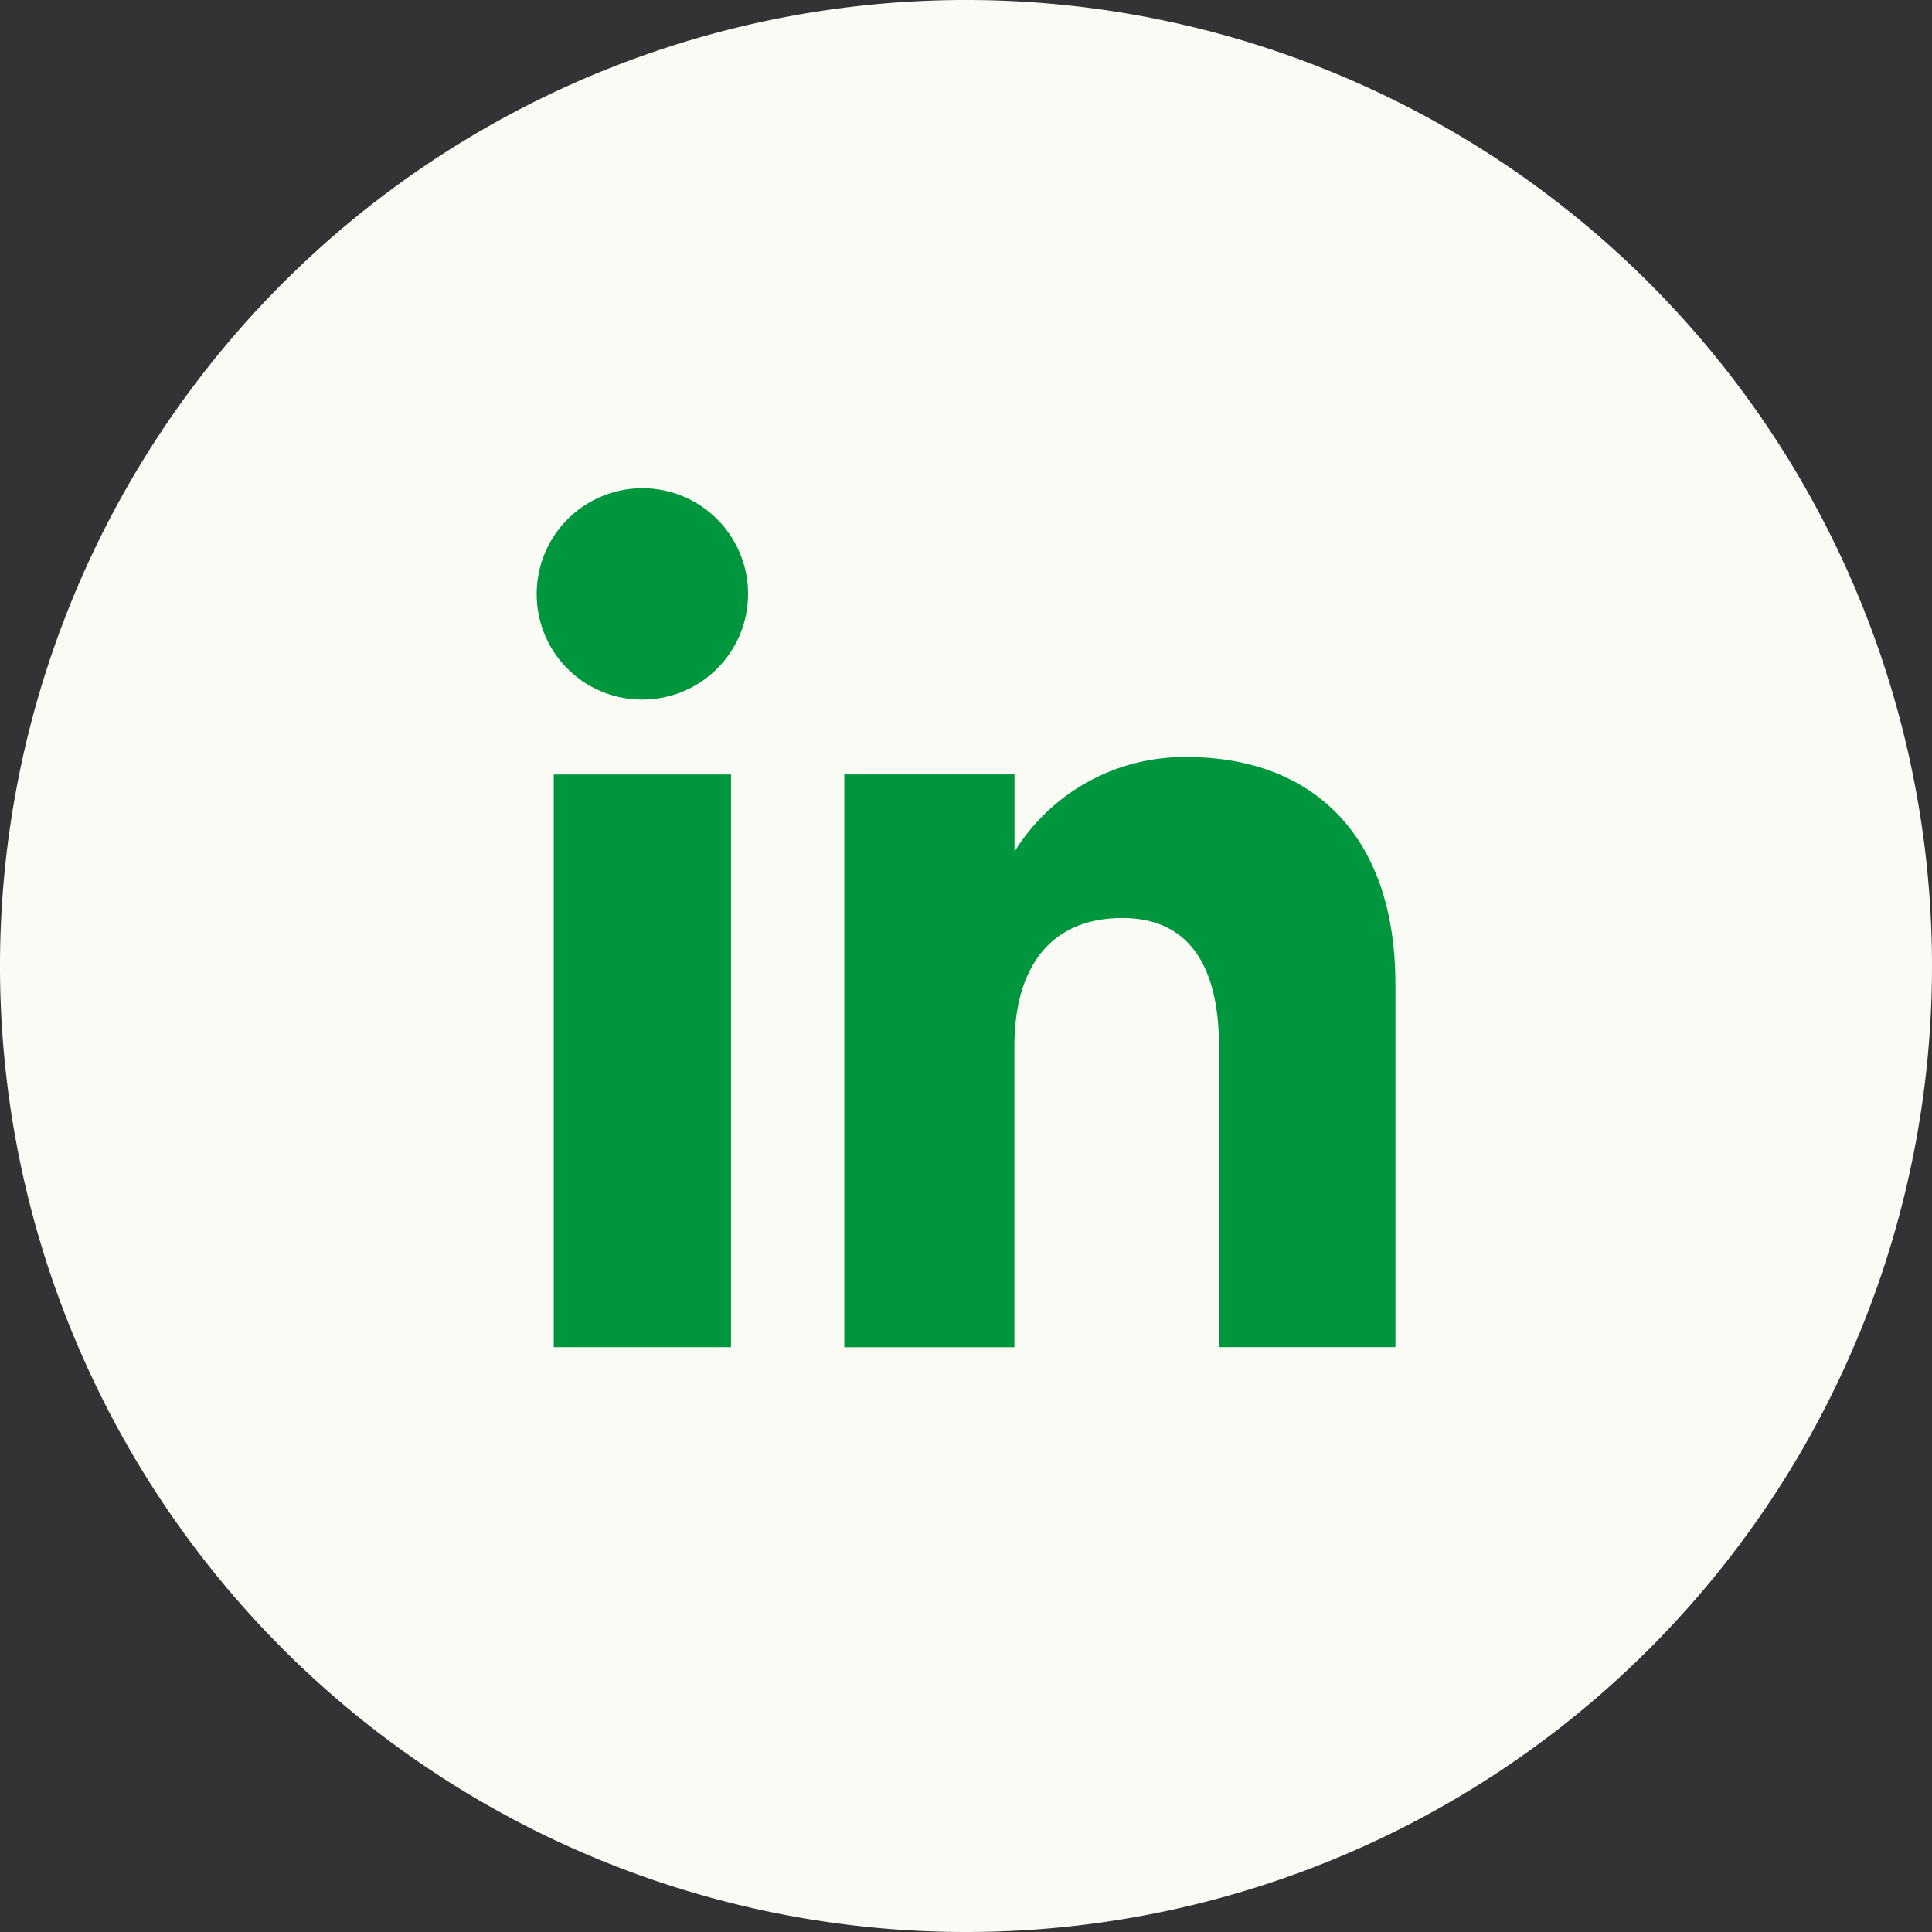 <svg xmlns="http://www.w3.org/2000/svg" xmlns:xlink="http://www.w3.org/1999/xlink" width="40" height="40" viewBox="0 0 40 40">
  <rect x="0" y="0" width="40" height="40" fill="#333333" stroke="none"/>
  <defs>
    <clipPath id="clip-path">
      <rect id="Rectangle_413" data-name="Rectangle 413" width="40" height="40" fill="none"/>
    </clipPath>
  </defs>
  <g id="Group_8712" data-name="Group 8712" transform="translate(0 0)">
    <g id="Group_8677" data-name="Group 8677" transform="translate(0 0)" clip-path="url(#clip-path)">
      <path id="Path_99" data-name="Path 99" d="M20,40h0A20,20,0,1,1,40,20,20,20,0,0,1,20,40" transform="translate(0 0)" fill="#fbfbf6"/>
      <rect id="Rectangle_412" data-name="Rectangle 412" width="3.67" height="11.857" transform="translate(11.465 16.035)" fill="#00963e"/>
      <path id="Path_100" data-name="Path 100" d="M15.077,16.117a2.188,2.188,0,1,0-2.17-2.188,2.18,2.18,0,0,0,2.17,2.188" transform="translate(-1.795 -1.633)" fill="#00963e"/>
      <path id="Path_101" data-name="Path 101" d="M23.826,24.2c0-1.667.767-2.66,2.236-2.66,1.35,0,2,.954,2,2.66v6.224h3.653V22.918c0-3.176-1.8-4.711-4.314-4.711a4.134,4.134,0,0,0-3.573,1.959v-1.6H20.305V30.426h3.521Z" transform="translate(-2.824 -2.533)" fill="#00963e"/>
    </g>
  </g>
</svg>
